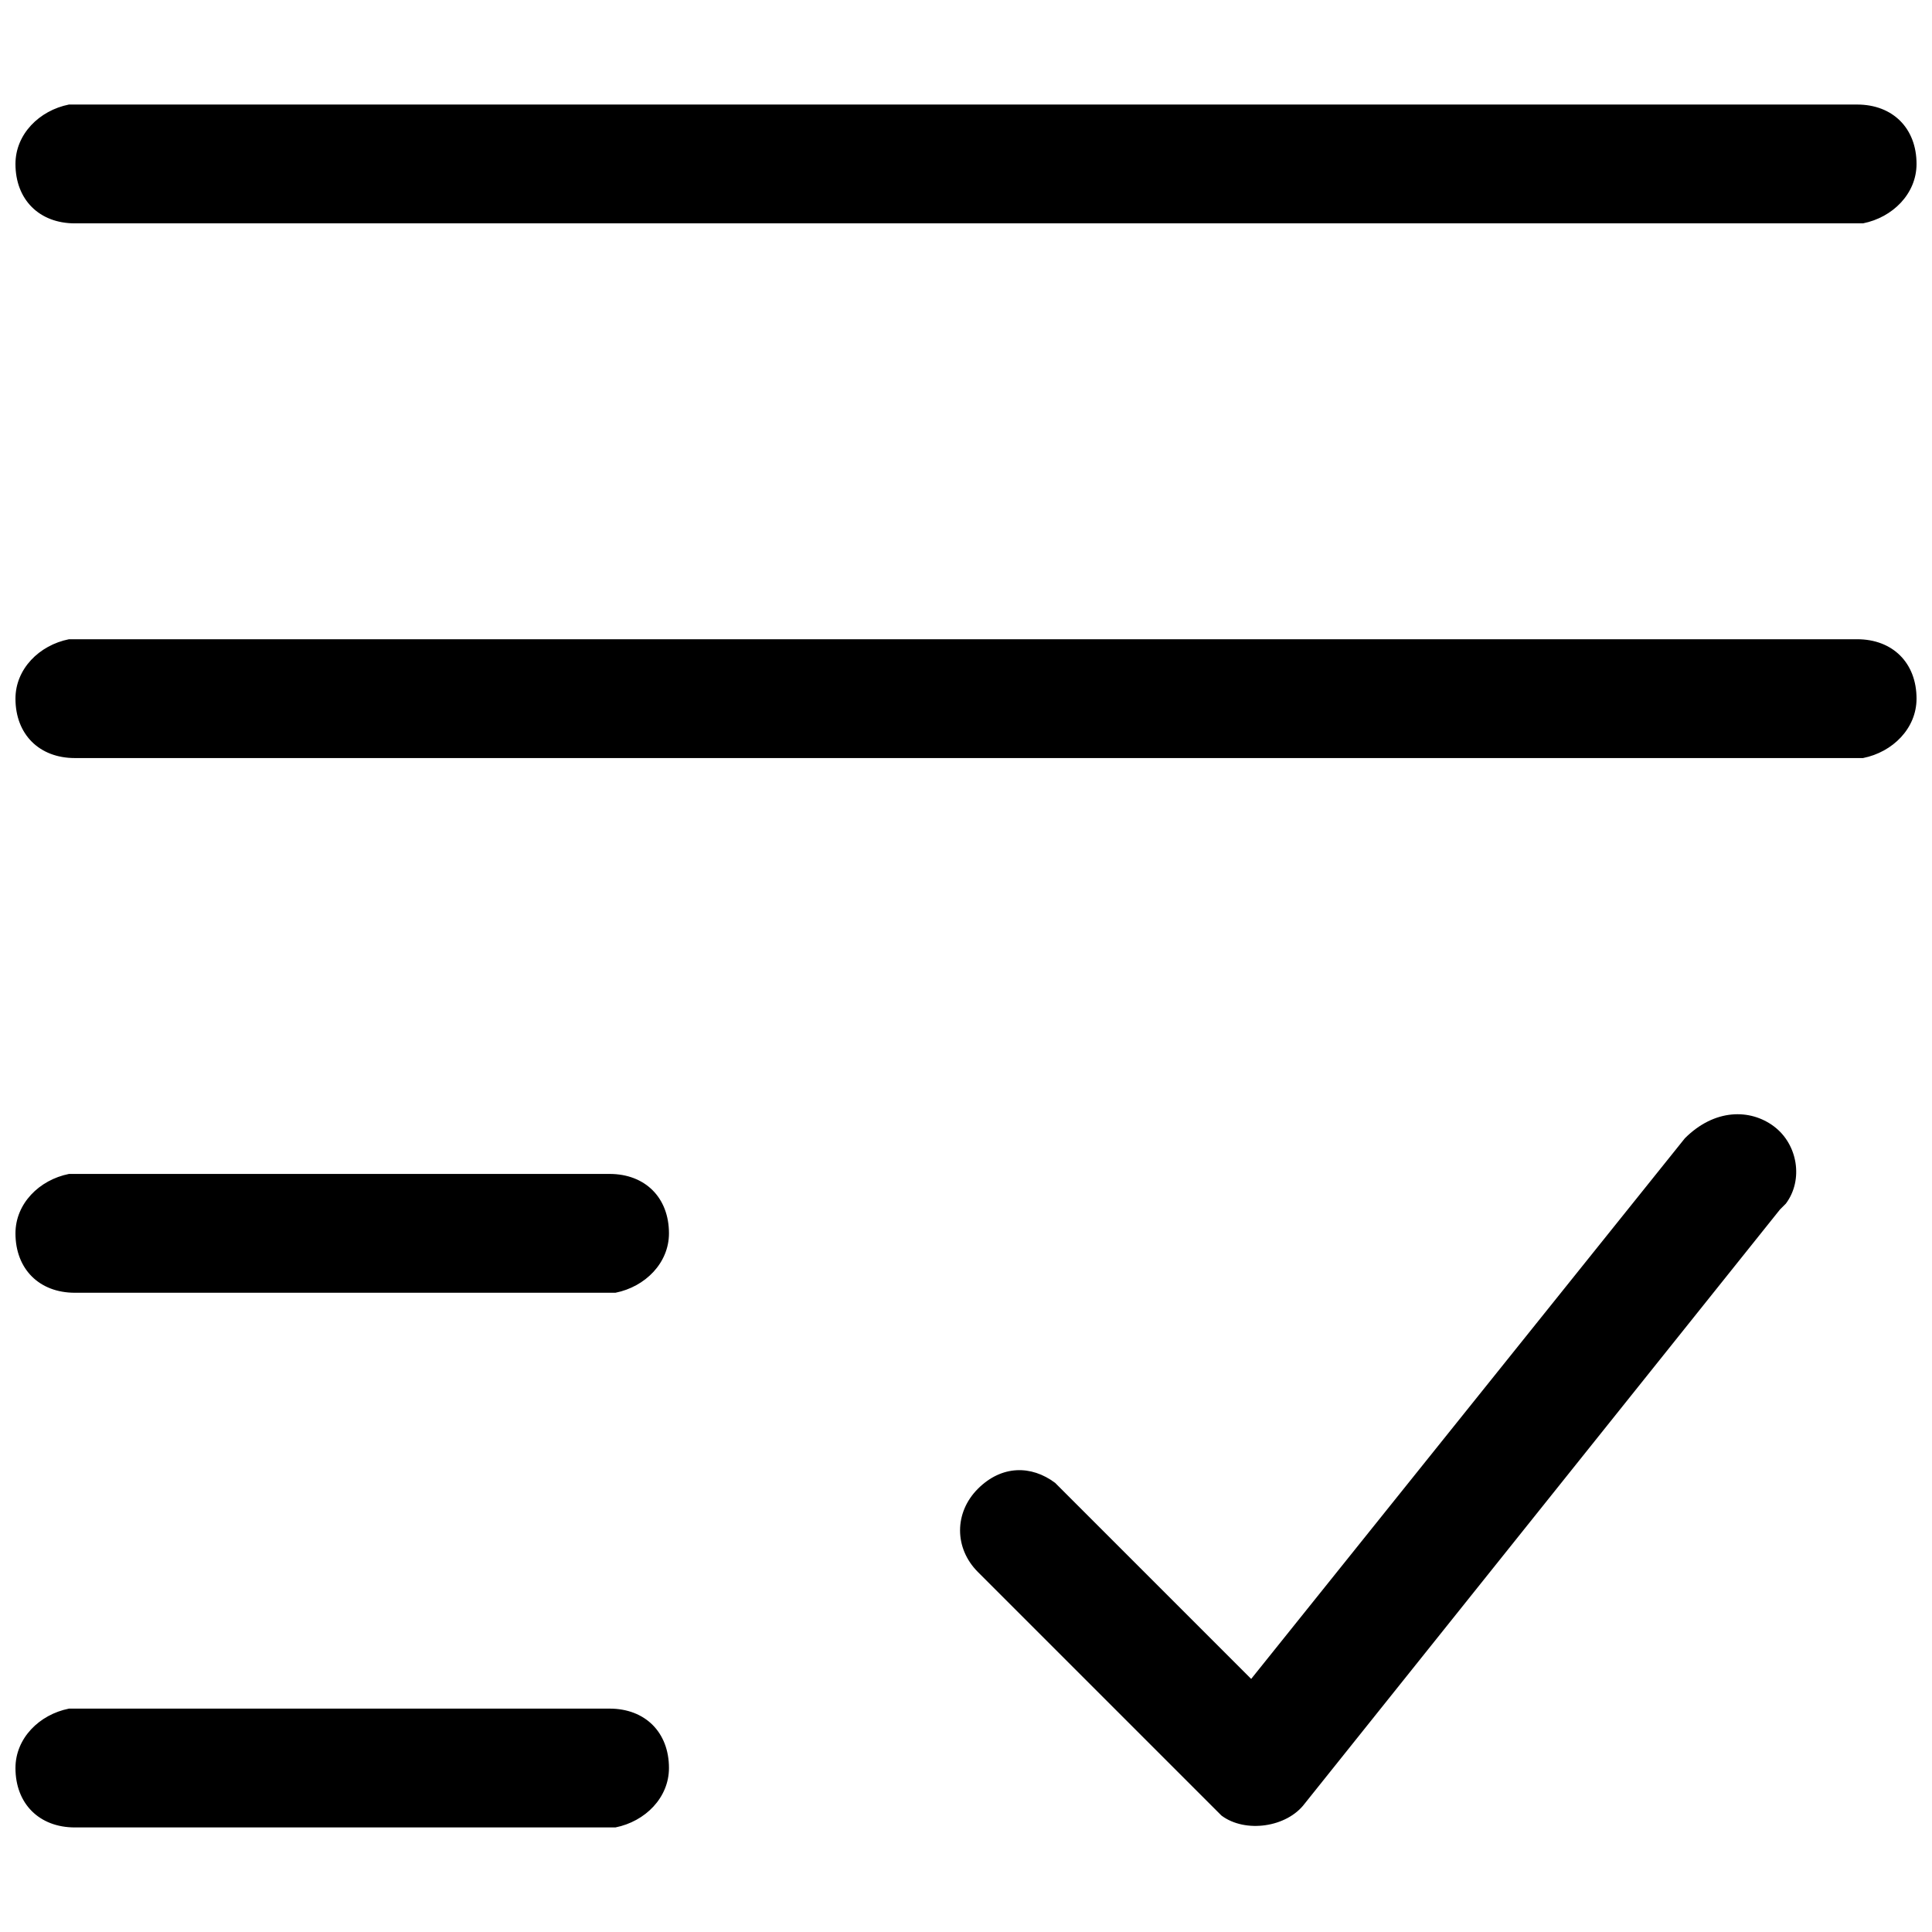 <?xml version="1.0" encoding="UTF-8"?>
<!-- Uploaded to: ICON Repo, www.iconrepo.com, Generator: ICON Repo Mixer Tools -->
<svg width="800px" height="800px" version="1.1" viewBox="144 144 512 512" xmlns="http://www.w3.org/2000/svg">
 <defs>
  <clipPath id="a">
   <path d="m148.09 171h503.81v458h-503.81z"/>
  </clipPath>
 </defs>
 <g clip-path="url(#a)">
  <path d="m305.54 596.8c9.445 0 15.742 6.297 15.742 15.742 0 7.871-6.297 14.168-14.168 15.742l-1.574 0.004h-141.7c-9.445 0-15.742-6.297-15.742-15.742 0-7.871 6.297-14.168 14.168-15.742l1.574-0.004zm308.58-154.29c6.297 4.723 7.871 14.168 3.148 20.469l-1.574 1.574-125.95 157.44c-4.723 6.297-15.742 7.871-22.043 3.148l-64.551-64.551c-6.297-6.297-6.297-15.742 0-22.043 6.297-6.297 14.168-6.297 20.469-1.574l51.957 51.957 114.93-143.27c7.875-7.875 17.32-7.875 23.617-3.152zm-308.58 12.594c9.445 0 15.742 6.297 15.742 15.742 0 7.871-6.297 14.168-14.168 15.742l-1.574 0.004h-141.7c-9.445 0-15.742-6.297-15.742-15.742 0-7.871 6.297-14.168 14.168-15.742l1.574-0.004zm330.62-141.7c9.445 0 15.742 6.297 15.742 15.742 0 7.871-6.297 14.168-14.168 15.742l-1.574 0.004h-472.32c-9.445 0-15.742-6.297-15.742-15.742 0-7.871 6.297-14.168 14.168-15.742l1.574-0.004zm0-141.7c9.445 0 15.742 6.297 15.742 15.742 0 7.871-6.297 14.168-14.168 15.742l-1.574 0.004h-472.32c-9.445 0-15.742-6.301-15.742-15.746 0-7.871 6.297-14.168 14.168-15.742z"/>
 </g>
</svg>